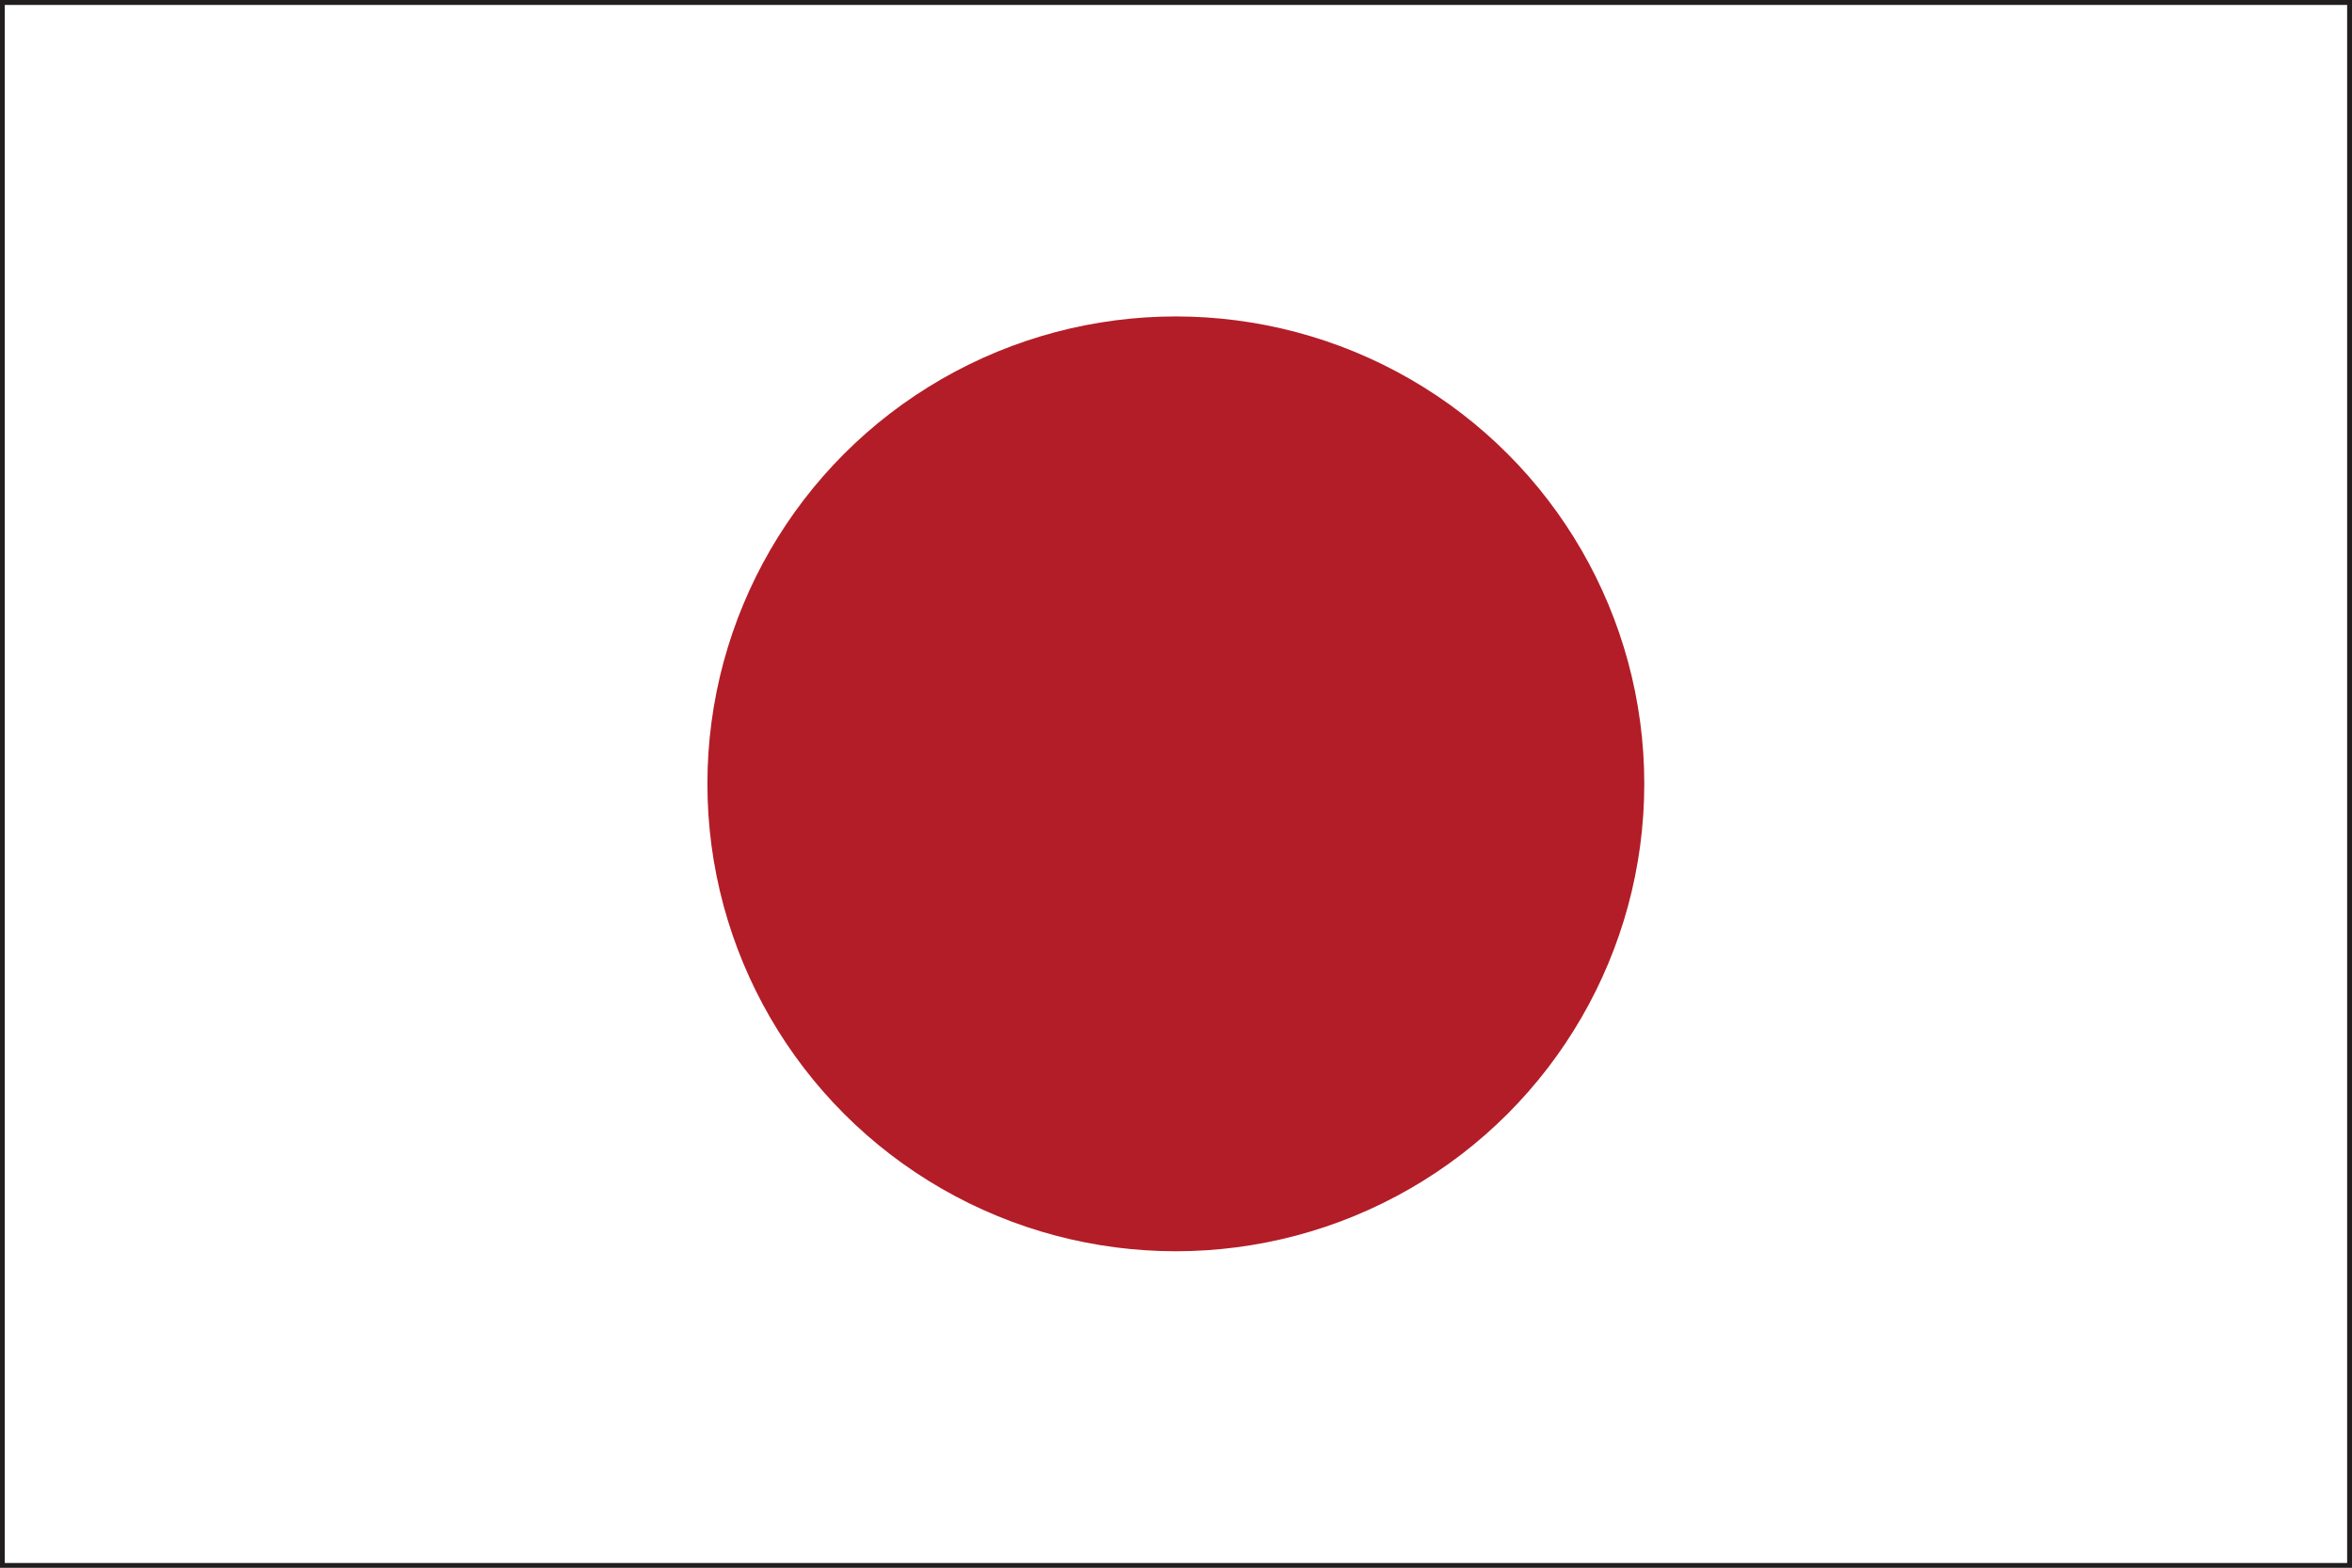 <svg xmlns="http://www.w3.org/2000/svg" xml:space="preserve" width="30" height="20"><rect width="100%" height="100%" fill="#808080" stroke="none"/><path fill="#221E1F" d="M0 20V0h30v20H0zm29.938-.061v-.064.064zM.124 19.875h29.751V.121H.124v19.754z"/><path fill="#FFF" d="M.061.063h29.877V19.94H.061z"/><ellipse cx="14.998" cy="10" fill="#B31D27" rx="5.975" ry="5.963"/></svg>